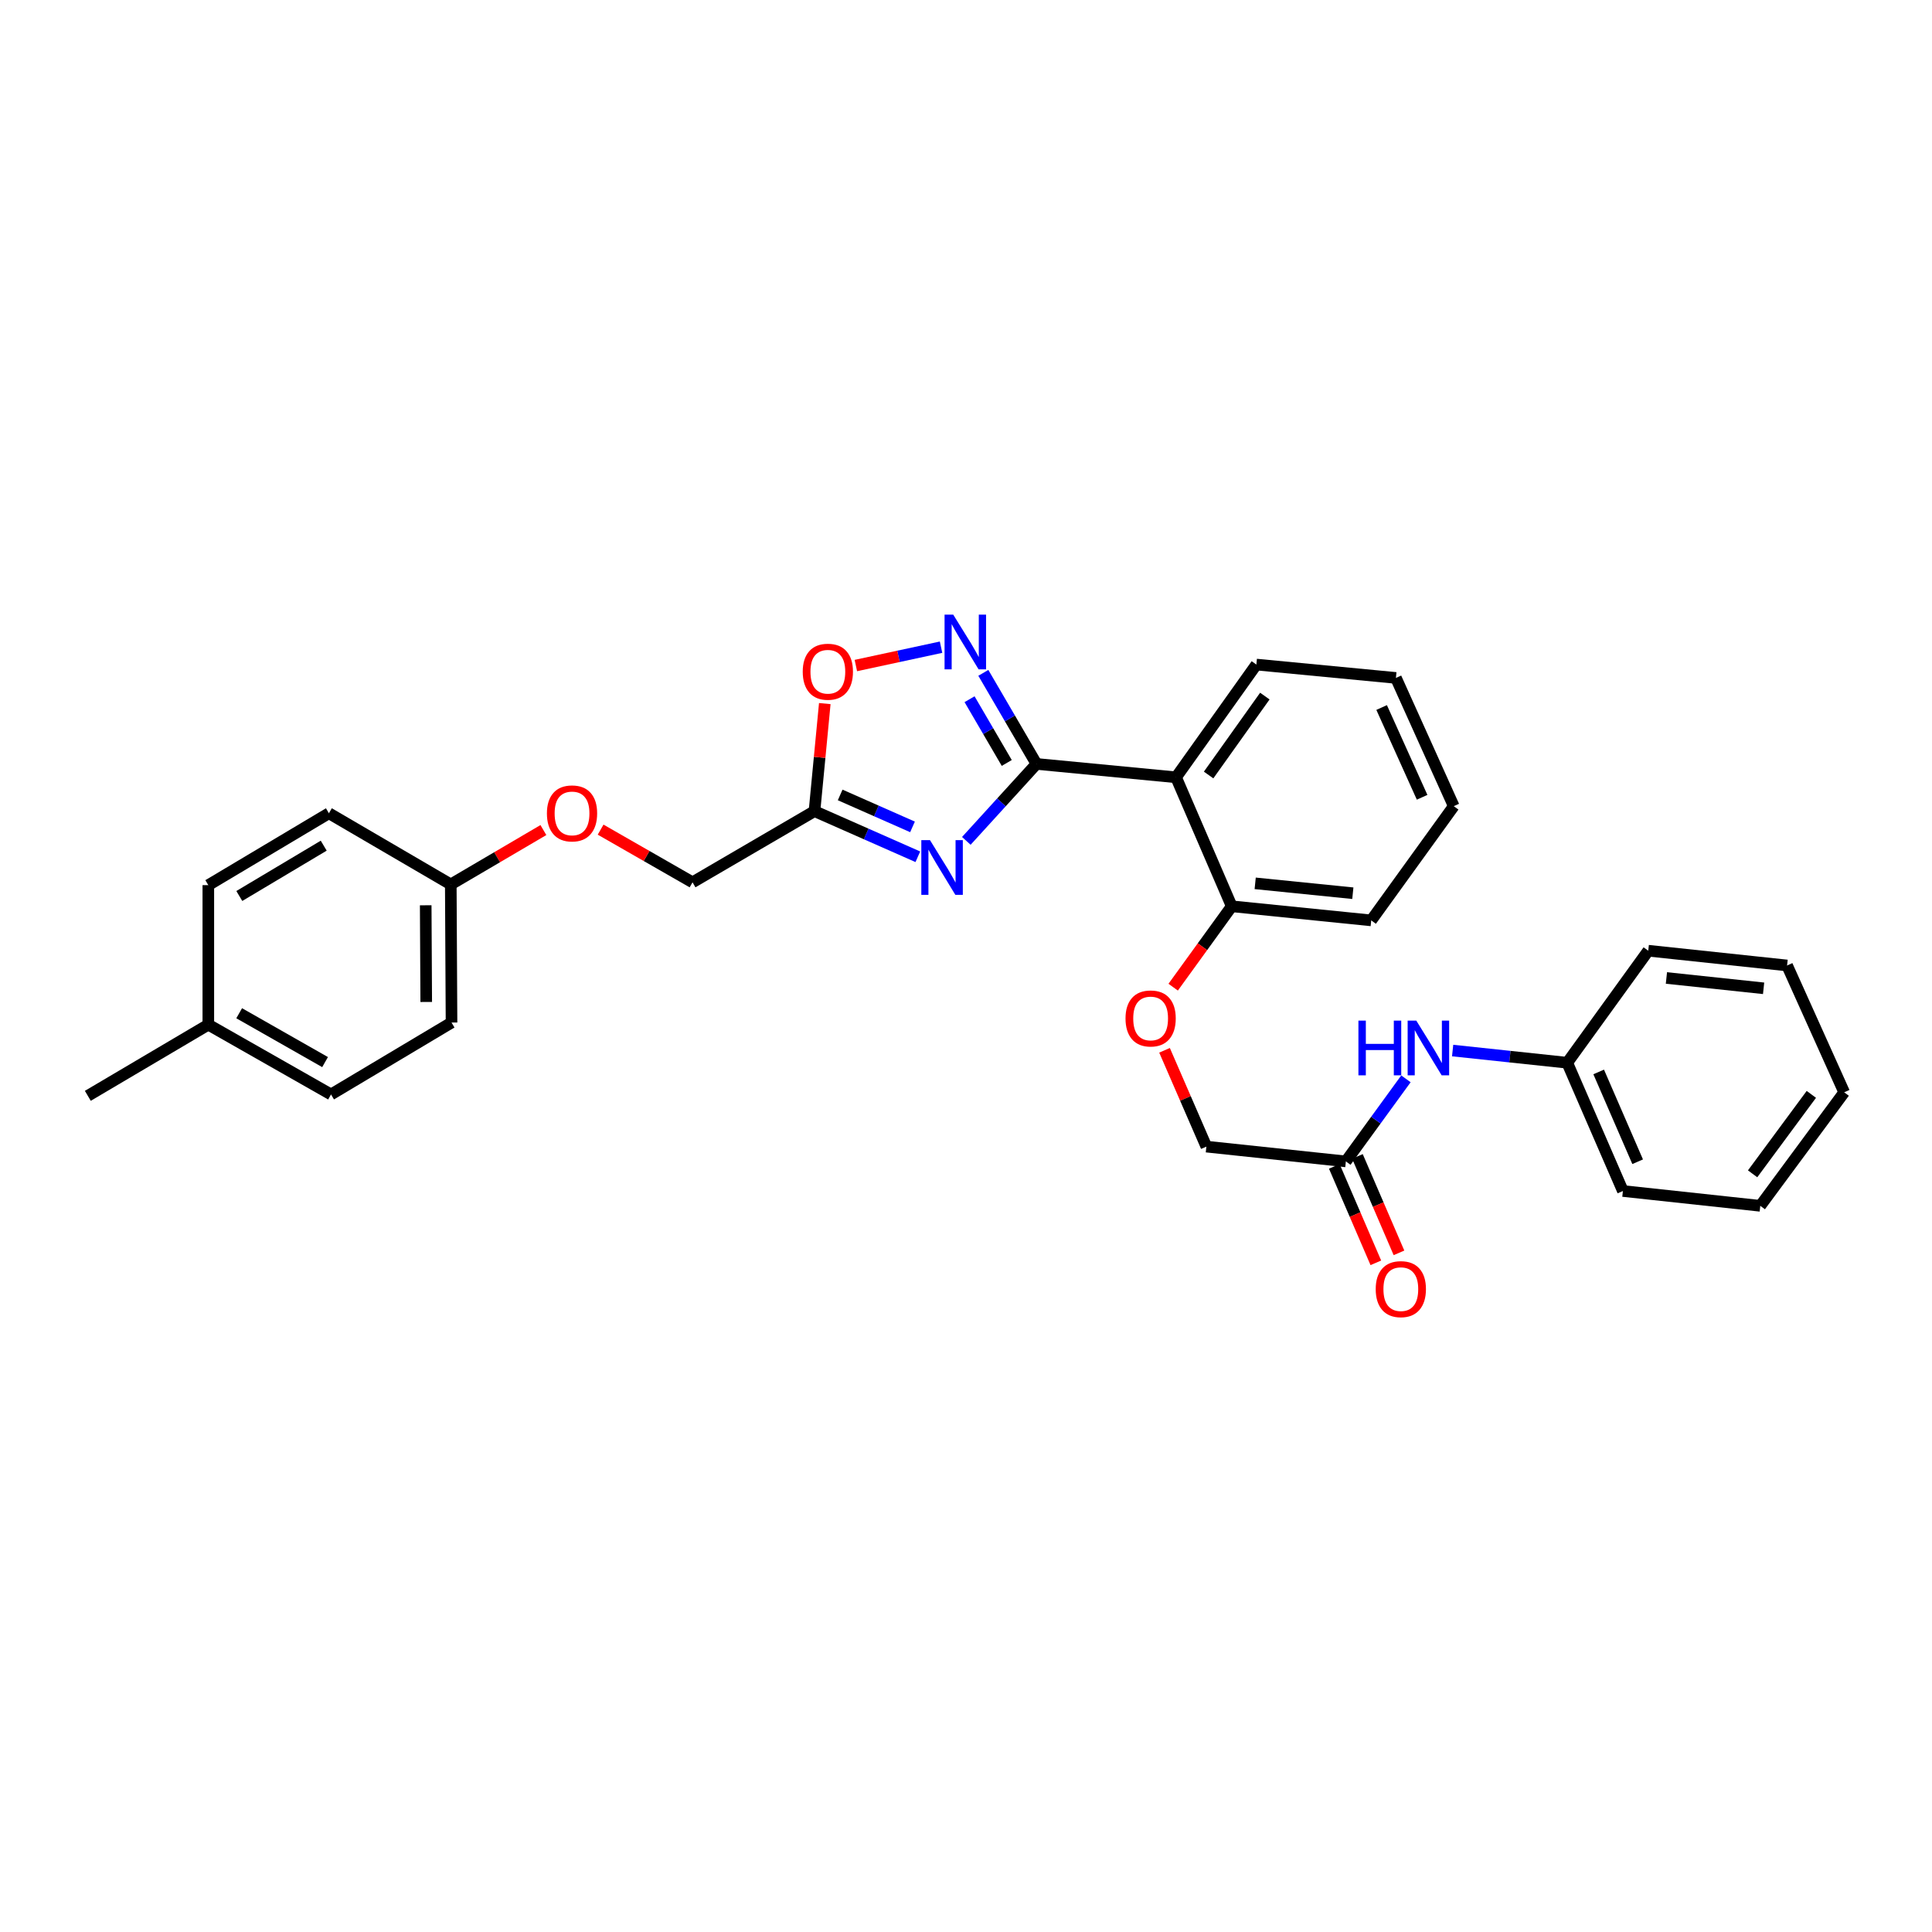 <?xml version='1.0' encoding='iso-8859-1'?>
<svg version='1.1' baseProfile='full'
              xmlns='http://www.w3.org/2000/svg'
                      xmlns:rdkit='http://www.rdkit.org/xml'
                      xmlns:xlink='http://www.w3.org/1999/xlink'
                  xml:space='preserve'
width='1000px' height='1000px' viewBox='0 0 1000 1000'>
<!-- END OF HEADER -->
<rect style='opacity:1.0;fill:#FFFFFF;stroke:none' width='1000' height='1000' x='0' y='0'> </rect>
<path class='bond-0' d='M 536.48,395.407 L 518.324,415.32' style='fill:none;fill-rule:evenodd;stroke:#000000;stroke-width:6px;stroke-linecap:butt;stroke-linejoin:miter;stroke-opacity:1' />
<path class='bond-0' d='M 518.324,415.32 L 500.169,435.233' style='fill:none;fill-rule:evenodd;stroke:#0000FF;stroke-width:6px;stroke-linecap:butt;stroke-linejoin:miter;stroke-opacity:1' />
<path class='bond-1' d='M 536.48,395.407 L 522.727,371.837' style='fill:none;fill-rule:evenodd;stroke:#000000;stroke-width:6px;stroke-linecap:butt;stroke-linejoin:miter;stroke-opacity:1' />
<path class='bond-1' d='M 522.727,371.837 L 508.974,348.268' style='fill:none;fill-rule:evenodd;stroke:#0000FF;stroke-width:6px;stroke-linecap:butt;stroke-linejoin:miter;stroke-opacity:1' />
<path class='bond-1' d='M 521.095,394.906 L 511.468,378.408' style='fill:none;fill-rule:evenodd;stroke:#000000;stroke-width:6px;stroke-linecap:butt;stroke-linejoin:miter;stroke-opacity:1' />
<path class='bond-1' d='M 511.468,378.408 L 501.84,361.909' style='fill:none;fill-rule:evenodd;stroke:#0000FF;stroke-width:6px;stroke-linecap:butt;stroke-linejoin:miter;stroke-opacity:1' />
<path class='bond-2' d='M 536.48,395.407 L 608.724,402.33' style='fill:none;fill-rule:evenodd;stroke:#000000;stroke-width:6px;stroke-linecap:butt;stroke-linejoin:miter;stroke-opacity:1' />
<path class='bond-3' d='M 475.071,443.462 L 448.325,431.652' style='fill:none;fill-rule:evenodd;stroke:#0000FF;stroke-width:6px;stroke-linecap:butt;stroke-linejoin:miter;stroke-opacity:1' />
<path class='bond-3' d='M 448.325,431.652 L 421.578,419.843' style='fill:none;fill-rule:evenodd;stroke:#000000;stroke-width:6px;stroke-linecap:butt;stroke-linejoin:miter;stroke-opacity:1' />
<path class='bond-3' d='M 472.313,427.993 L 453.59,419.727' style='fill:none;fill-rule:evenodd;stroke:#0000FF;stroke-width:6px;stroke-linecap:butt;stroke-linejoin:miter;stroke-opacity:1' />
<path class='bond-3' d='M 453.59,419.727 L 434.868,411.46' style='fill:none;fill-rule:evenodd;stroke:#000000;stroke-width:6px;stroke-linecap:butt;stroke-linejoin:miter;stroke-opacity:1' />
<path class='bond-4' d='M 487.086,334.985 L 465.039,339.731' style='fill:none;fill-rule:evenodd;stroke:#0000FF;stroke-width:6px;stroke-linecap:butt;stroke-linejoin:miter;stroke-opacity:1' />
<path class='bond-4' d='M 465.039,339.731 L 442.993,344.478' style='fill:none;fill-rule:evenodd;stroke:#FF0000;stroke-width:6px;stroke-linecap:butt;stroke-linejoin:miter;stroke-opacity:1' />
<path class='bond-6' d='M 608.724,402.33 L 637.542,469.092' style='fill:none;fill-rule:evenodd;stroke:#000000;stroke-width:6px;stroke-linecap:butt;stroke-linejoin:miter;stroke-opacity:1' />
<path class='bond-16' d='M 608.724,402.33 L 650.296,343.978' style='fill:none;fill-rule:evenodd;stroke:#000000;stroke-width:6px;stroke-linecap:butt;stroke-linejoin:miter;stroke-opacity:1' />
<path class='bond-16' d='M 625.577,401.142 L 654.678,360.295' style='fill:none;fill-rule:evenodd;stroke:#000000;stroke-width:6px;stroke-linecap:butt;stroke-linejoin:miter;stroke-opacity:1' />
<path class='bond-10' d='M 421.578,419.843 L 358.453,456.685' style='fill:none;fill-rule:evenodd;stroke:#000000;stroke-width:6px;stroke-linecap:butt;stroke-linejoin:miter;stroke-opacity:1' />
<path class='bond-30' d='M 421.578,419.843 L 424.243,392.008' style='fill:none;fill-rule:evenodd;stroke:#000000;stroke-width:6px;stroke-linecap:butt;stroke-linejoin:miter;stroke-opacity:1' />
<path class='bond-30' d='M 424.243,392.008 L 426.908,364.173' style='fill:none;fill-rule:evenodd;stroke:#FF0000;stroke-width:6px;stroke-linecap:butt;stroke-linejoin:miter;stroke-opacity:1' />
<path class='bond-5' d='M 696.619,601.137 L 624.419,593.488' style='fill:none;fill-rule:evenodd;stroke:#000000;stroke-width:6px;stroke-linecap:butt;stroke-linejoin:miter;stroke-opacity:1' />
<path class='bond-7' d='M 696.619,601.137 L 712.165,579.77' style='fill:none;fill-rule:evenodd;stroke:#000000;stroke-width:6px;stroke-linecap:butt;stroke-linejoin:miter;stroke-opacity:1' />
<path class='bond-7' d='M 712.165,579.77 L 727.711,558.404' style='fill:none;fill-rule:evenodd;stroke:#0000FF;stroke-width:6px;stroke-linecap:butt;stroke-linejoin:miter;stroke-opacity:1' />
<path class='bond-9' d='M 690.633,603.715 L 701.385,628.675' style='fill:none;fill-rule:evenodd;stroke:#000000;stroke-width:6px;stroke-linecap:butt;stroke-linejoin:miter;stroke-opacity:1' />
<path class='bond-9' d='M 701.385,628.675 L 712.138,653.635' style='fill:none;fill-rule:evenodd;stroke:#FF0000;stroke-width:6px;stroke-linecap:butt;stroke-linejoin:miter;stroke-opacity:1' />
<path class='bond-9' d='M 702.605,598.558 L 713.358,623.517' style='fill:none;fill-rule:evenodd;stroke:#000000;stroke-width:6px;stroke-linecap:butt;stroke-linejoin:miter;stroke-opacity:1' />
<path class='bond-9' d='M 713.358,623.517 L 724.11,648.477' style='fill:none;fill-rule:evenodd;stroke:#FF0000;stroke-width:6px;stroke-linecap:butt;stroke-linejoin:miter;stroke-opacity:1' />
<path class='bond-8' d='M 637.542,469.092 L 622.385,490.025' style='fill:none;fill-rule:evenodd;stroke:#000000;stroke-width:6px;stroke-linecap:butt;stroke-linejoin:miter;stroke-opacity:1' />
<path class='bond-8' d='M 622.385,490.025 L 607.229,510.958' style='fill:none;fill-rule:evenodd;stroke:#FF0000;stroke-width:6px;stroke-linecap:butt;stroke-linejoin:miter;stroke-opacity:1' />
<path class='bond-21' d='M 637.542,469.092 L 709.742,476.392' style='fill:none;fill-rule:evenodd;stroke:#000000;stroke-width:6px;stroke-linecap:butt;stroke-linejoin:miter;stroke-opacity:1' />
<path class='bond-21' d='M 649.684,457.216 L 700.224,462.327' style='fill:none;fill-rule:evenodd;stroke:#000000;stroke-width:6px;stroke-linecap:butt;stroke-linejoin:miter;stroke-opacity:1' />
<path class='bond-14' d='M 751.882,543.763 L 781.538,546.916' style='fill:none;fill-rule:evenodd;stroke:#0000FF;stroke-width:6px;stroke-linecap:butt;stroke-linejoin:miter;stroke-opacity:1' />
<path class='bond-14' d='M 781.538,546.916 L 811.195,550.07' style='fill:none;fill-rule:evenodd;stroke:#000000;stroke-width:6px;stroke-linecap:butt;stroke-linejoin:miter;stroke-opacity:1' />
<path class='bond-11' d='M 602.763,543.638 L 613.591,568.563' style='fill:none;fill-rule:evenodd;stroke:#FF0000;stroke-width:6px;stroke-linecap:butt;stroke-linejoin:miter;stroke-opacity:1' />
<path class='bond-11' d='M 613.591,568.563 L 624.419,593.488' style='fill:none;fill-rule:evenodd;stroke:#000000;stroke-width:6px;stroke-linecap:butt;stroke-linejoin:miter;stroke-opacity:1' />
<path class='bond-12' d='M 358.453,456.685 L 334.665,443.051' style='fill:none;fill-rule:evenodd;stroke:#000000;stroke-width:6px;stroke-linecap:butt;stroke-linejoin:miter;stroke-opacity:1' />
<path class='bond-12' d='M 334.665,443.051 L 310.878,429.417' style='fill:none;fill-rule:evenodd;stroke:#FF0000;stroke-width:6px;stroke-linecap:butt;stroke-linejoin:miter;stroke-opacity:1' />
<path class='bond-13' d='M 281.261,429.636 L 257.293,443.708' style='fill:none;fill-rule:evenodd;stroke:#FF0000;stroke-width:6px;stroke-linecap:butt;stroke-linejoin:miter;stroke-opacity:1' />
<path class='bond-13' d='M 257.293,443.708 L 233.325,457.779' style='fill:none;fill-rule:evenodd;stroke:#000000;stroke-width:6px;stroke-linecap:butt;stroke-linejoin:miter;stroke-opacity:1' />
<path class='bond-17' d='M 233.325,457.779 L 170.243,420.936' style='fill:none;fill-rule:evenodd;stroke:#000000;stroke-width:6px;stroke-linecap:butt;stroke-linejoin:miter;stroke-opacity:1' />
<path class='bond-18' d='M 233.325,457.779 L 233.708,529.269' style='fill:none;fill-rule:evenodd;stroke:#000000;stroke-width:6px;stroke-linecap:butt;stroke-linejoin:miter;stroke-opacity:1' />
<path class='bond-18' d='M 220.346,468.572 L 220.615,518.616' style='fill:none;fill-rule:evenodd;stroke:#000000;stroke-width:6px;stroke-linecap:butt;stroke-linejoin:miter;stroke-opacity:1' />
<path class='bond-23' d='M 811.195,550.07 L 840.013,616.462' style='fill:none;fill-rule:evenodd;stroke:#000000;stroke-width:6px;stroke-linecap:butt;stroke-linejoin:miter;stroke-opacity:1' />
<path class='bond-23' d='M 827.476,554.838 L 847.649,601.312' style='fill:none;fill-rule:evenodd;stroke:#000000;stroke-width:6px;stroke-linecap:butt;stroke-linejoin:miter;stroke-opacity:1' />
<path class='bond-24' d='M 811.195,550.07 L 853.136,492.086' style='fill:none;fill-rule:evenodd;stroke:#000000;stroke-width:6px;stroke-linecap:butt;stroke-linejoin:miter;stroke-opacity:1' />
<path class='bond-15' d='M 107.827,530.363 L 171.336,566.488' style='fill:none;fill-rule:evenodd;stroke:#000000;stroke-width:6px;stroke-linecap:butt;stroke-linejoin:miter;stroke-opacity:1' />
<path class='bond-15' d='M 123.799,524.45 L 168.255,549.738' style='fill:none;fill-rule:evenodd;stroke:#000000;stroke-width:6px;stroke-linecap:butt;stroke-linejoin:miter;stroke-opacity:1' />
<path class='bond-22' d='M 107.827,530.363 L 45.455,567.198' style='fill:none;fill-rule:evenodd;stroke:#000000;stroke-width:6px;stroke-linecap:butt;stroke-linejoin:miter;stroke-opacity:1' />
<path class='bond-32' d='M 107.827,530.363 L 107.827,458.148' style='fill:none;fill-rule:evenodd;stroke:#000000;stroke-width:6px;stroke-linecap:butt;stroke-linejoin:miter;stroke-opacity:1' />
<path class='bond-25' d='M 650.296,343.978 L 722.525,350.894' style='fill:none;fill-rule:evenodd;stroke:#000000;stroke-width:6px;stroke-linecap:butt;stroke-linejoin:miter;stroke-opacity:1' />
<path class='bond-20' d='M 170.243,420.936 L 107.827,458.148' style='fill:none;fill-rule:evenodd;stroke:#000000;stroke-width:6px;stroke-linecap:butt;stroke-linejoin:miter;stroke-opacity:1' />
<path class='bond-20' d='M 167.556,437.716 L 123.865,463.764' style='fill:none;fill-rule:evenodd;stroke:#000000;stroke-width:6px;stroke-linecap:butt;stroke-linejoin:miter;stroke-opacity:1' />
<path class='bond-19' d='M 233.708,529.269 L 171.336,566.488' style='fill:none;fill-rule:evenodd;stroke:#000000;stroke-width:6px;stroke-linecap:butt;stroke-linejoin:miter;stroke-opacity:1' />
<path class='bond-31' d='M 709.742,476.392 L 752.458,417.272' style='fill:none;fill-rule:evenodd;stroke:#000000;stroke-width:6px;stroke-linecap:butt;stroke-linejoin:miter;stroke-opacity:1' />
<path class='bond-28' d='M 840.013,616.462 L 911.12,624.131' style='fill:none;fill-rule:evenodd;stroke:#000000;stroke-width:6px;stroke-linecap:butt;stroke-linejoin:miter;stroke-opacity:1' />
<path class='bond-27' d='M 853.136,492.086 L 924.996,499.727' style='fill:none;fill-rule:evenodd;stroke:#000000;stroke-width:6px;stroke-linecap:butt;stroke-linejoin:miter;stroke-opacity:1' />
<path class='bond-27' d='M 862.537,506.196 L 912.839,511.545' style='fill:none;fill-rule:evenodd;stroke:#000000;stroke-width:6px;stroke-linecap:butt;stroke-linejoin:miter;stroke-opacity:1' />
<path class='bond-26' d='M 722.525,350.894 L 752.458,417.272' style='fill:none;fill-rule:evenodd;stroke:#000000;stroke-width:6px;stroke-linecap:butt;stroke-linejoin:miter;stroke-opacity:1' />
<path class='bond-26' d='M 715.131,366.21 L 736.084,412.674' style='fill:none;fill-rule:evenodd;stroke:#000000;stroke-width:6px;stroke-linecap:butt;stroke-linejoin:miter;stroke-opacity:1' />
<path class='bond-29' d='M 924.996,499.727 L 954.545,565.38' style='fill:none;fill-rule:evenodd;stroke:#000000;stroke-width:6px;stroke-linecap:butt;stroke-linejoin:miter;stroke-opacity:1' />
<path class='bond-33' d='M 911.12,624.131 L 954.545,565.38' style='fill:none;fill-rule:evenodd;stroke:#000000;stroke-width:6px;stroke-linecap:butt;stroke-linejoin:miter;stroke-opacity:1' />
<path class='bond-33' d='M 907.15,607.57 L 937.548,566.444' style='fill:none;fill-rule:evenodd;stroke:#000000;stroke-width:6px;stroke-linecap:butt;stroke-linejoin:miter;stroke-opacity:1' />
<path  class='atom-1' d='M 481.355 434.841
L 490.635 449.841
Q 491.555 451.321, 493.035 454.001
Q 494.515 456.681, 494.595 456.841
L 494.595 434.841
L 498.355 434.841
L 498.355 463.161
L 494.475 463.161
L 484.515 446.761
Q 483.355 444.841, 482.115 442.641
Q 480.915 440.441, 480.555 439.761
L 480.555 463.161
L 476.875 463.161
L 476.875 434.841
L 481.355 434.841
' fill='#0000FF'/>
<path  class='atom-2' d='M 493.385 318.121
L 502.665 333.121
Q 503.585 334.601, 505.065 337.281
Q 506.545 339.961, 506.625 340.121
L 506.625 318.121
L 510.385 318.121
L 510.385 346.441
L 506.505 346.441
L 496.545 330.041
Q 495.385 328.121, 494.145 325.921
Q 492.945 323.721, 492.585 323.041
L 492.585 346.441
L 488.905 346.441
L 488.905 318.121
L 493.385 318.121
' fill='#0000FF'/>
<path  class='atom-5' d='M 415.495 347.679
Q 415.495 340.879, 418.855 337.079
Q 422.215 333.279, 428.495 333.279
Q 434.775 333.279, 438.135 337.079
Q 441.495 340.879, 441.495 347.679
Q 441.495 354.559, 438.095 358.479
Q 434.695 362.359, 428.495 362.359
Q 422.255 362.359, 418.855 358.479
Q 415.495 354.599, 415.495 347.679
M 428.495 359.159
Q 432.815 359.159, 435.135 356.279
Q 437.495 353.359, 437.495 347.679
Q 437.495 342.119, 435.135 339.319
Q 432.815 336.479, 428.495 336.479
Q 424.175 336.479, 421.815 339.279
Q 419.495 342.079, 419.495 347.679
Q 419.495 353.399, 421.815 356.279
Q 424.175 359.159, 428.495 359.159
' fill='#FF0000'/>
<path  class='atom-8' d='M 703.115 528.269
L 706.955 528.269
L 706.955 540.309
L 721.435 540.309
L 721.435 528.269
L 725.275 528.269
L 725.275 556.589
L 721.435 556.589
L 721.435 543.509
L 706.955 543.509
L 706.955 556.589
L 703.115 556.589
L 703.115 528.269
' fill='#0000FF'/>
<path  class='atom-8' d='M 733.075 528.269
L 742.355 543.269
Q 743.275 544.749, 744.755 547.429
Q 746.235 550.109, 746.315 550.269
L 746.315 528.269
L 750.075 528.269
L 750.075 556.589
L 746.195 556.589
L 736.235 540.189
Q 735.075 538.269, 733.835 536.069
Q 732.635 533.869, 732.275 533.189
L 732.275 556.589
L 728.595 556.589
L 728.595 528.269
L 733.075 528.269
' fill='#0000FF'/>
<path  class='atom-9' d='M 582.565 527.148
Q 582.565 520.348, 585.925 516.548
Q 589.285 512.748, 595.565 512.748
Q 601.845 512.748, 605.205 516.548
Q 608.565 520.348, 608.565 527.148
Q 608.565 534.028, 605.165 537.948
Q 601.765 541.828, 595.565 541.828
Q 589.325 541.828, 585.925 537.948
Q 582.565 534.068, 582.565 527.148
M 595.565 538.628
Q 599.885 538.628, 602.205 535.748
Q 604.565 532.828, 604.565 527.148
Q 604.565 521.588, 602.205 518.788
Q 599.885 515.948, 595.565 515.948
Q 591.245 515.948, 588.885 518.748
Q 586.565 521.548, 586.565 527.148
Q 586.565 532.868, 588.885 535.748
Q 591.245 538.628, 595.565 538.628
' fill='#FF0000'/>
<path  class='atom-10' d='M 712.067 667.253
Q 712.067 660.453, 715.427 656.653
Q 718.787 652.853, 725.067 652.853
Q 731.347 652.853, 734.707 656.653
Q 738.067 660.453, 738.067 667.253
Q 738.067 674.133, 734.667 678.053
Q 731.267 681.933, 725.067 681.933
Q 718.827 681.933, 715.427 678.053
Q 712.067 674.173, 712.067 667.253
M 725.067 678.733
Q 729.387 678.733, 731.707 675.853
Q 734.067 672.933, 734.067 667.253
Q 734.067 661.693, 731.707 658.893
Q 729.387 656.053, 725.067 656.053
Q 720.747 656.053, 718.387 658.853
Q 716.067 661.653, 716.067 667.253
Q 716.067 672.973, 718.387 675.853
Q 720.747 678.733, 725.067 678.733
' fill='#FF0000'/>
<path  class='atom-13' d='M 283.081 421.016
Q 283.081 414.216, 286.441 410.416
Q 289.801 406.616, 296.081 406.616
Q 302.361 406.616, 305.721 410.416
Q 309.081 414.216, 309.081 421.016
Q 309.081 427.896, 305.681 431.816
Q 302.281 435.696, 296.081 435.696
Q 289.841 435.696, 286.441 431.816
Q 283.081 427.936, 283.081 421.016
M 296.081 432.496
Q 300.401 432.496, 302.721 429.616
Q 305.081 426.696, 305.081 421.016
Q 305.081 415.456, 302.721 412.656
Q 300.401 409.816, 296.081 409.816
Q 291.761 409.816, 289.401 412.616
Q 287.081 415.416, 287.081 421.016
Q 287.081 426.736, 289.401 429.616
Q 291.761 432.496, 296.081 432.496
' fill='#FF0000'/>
</svg>
